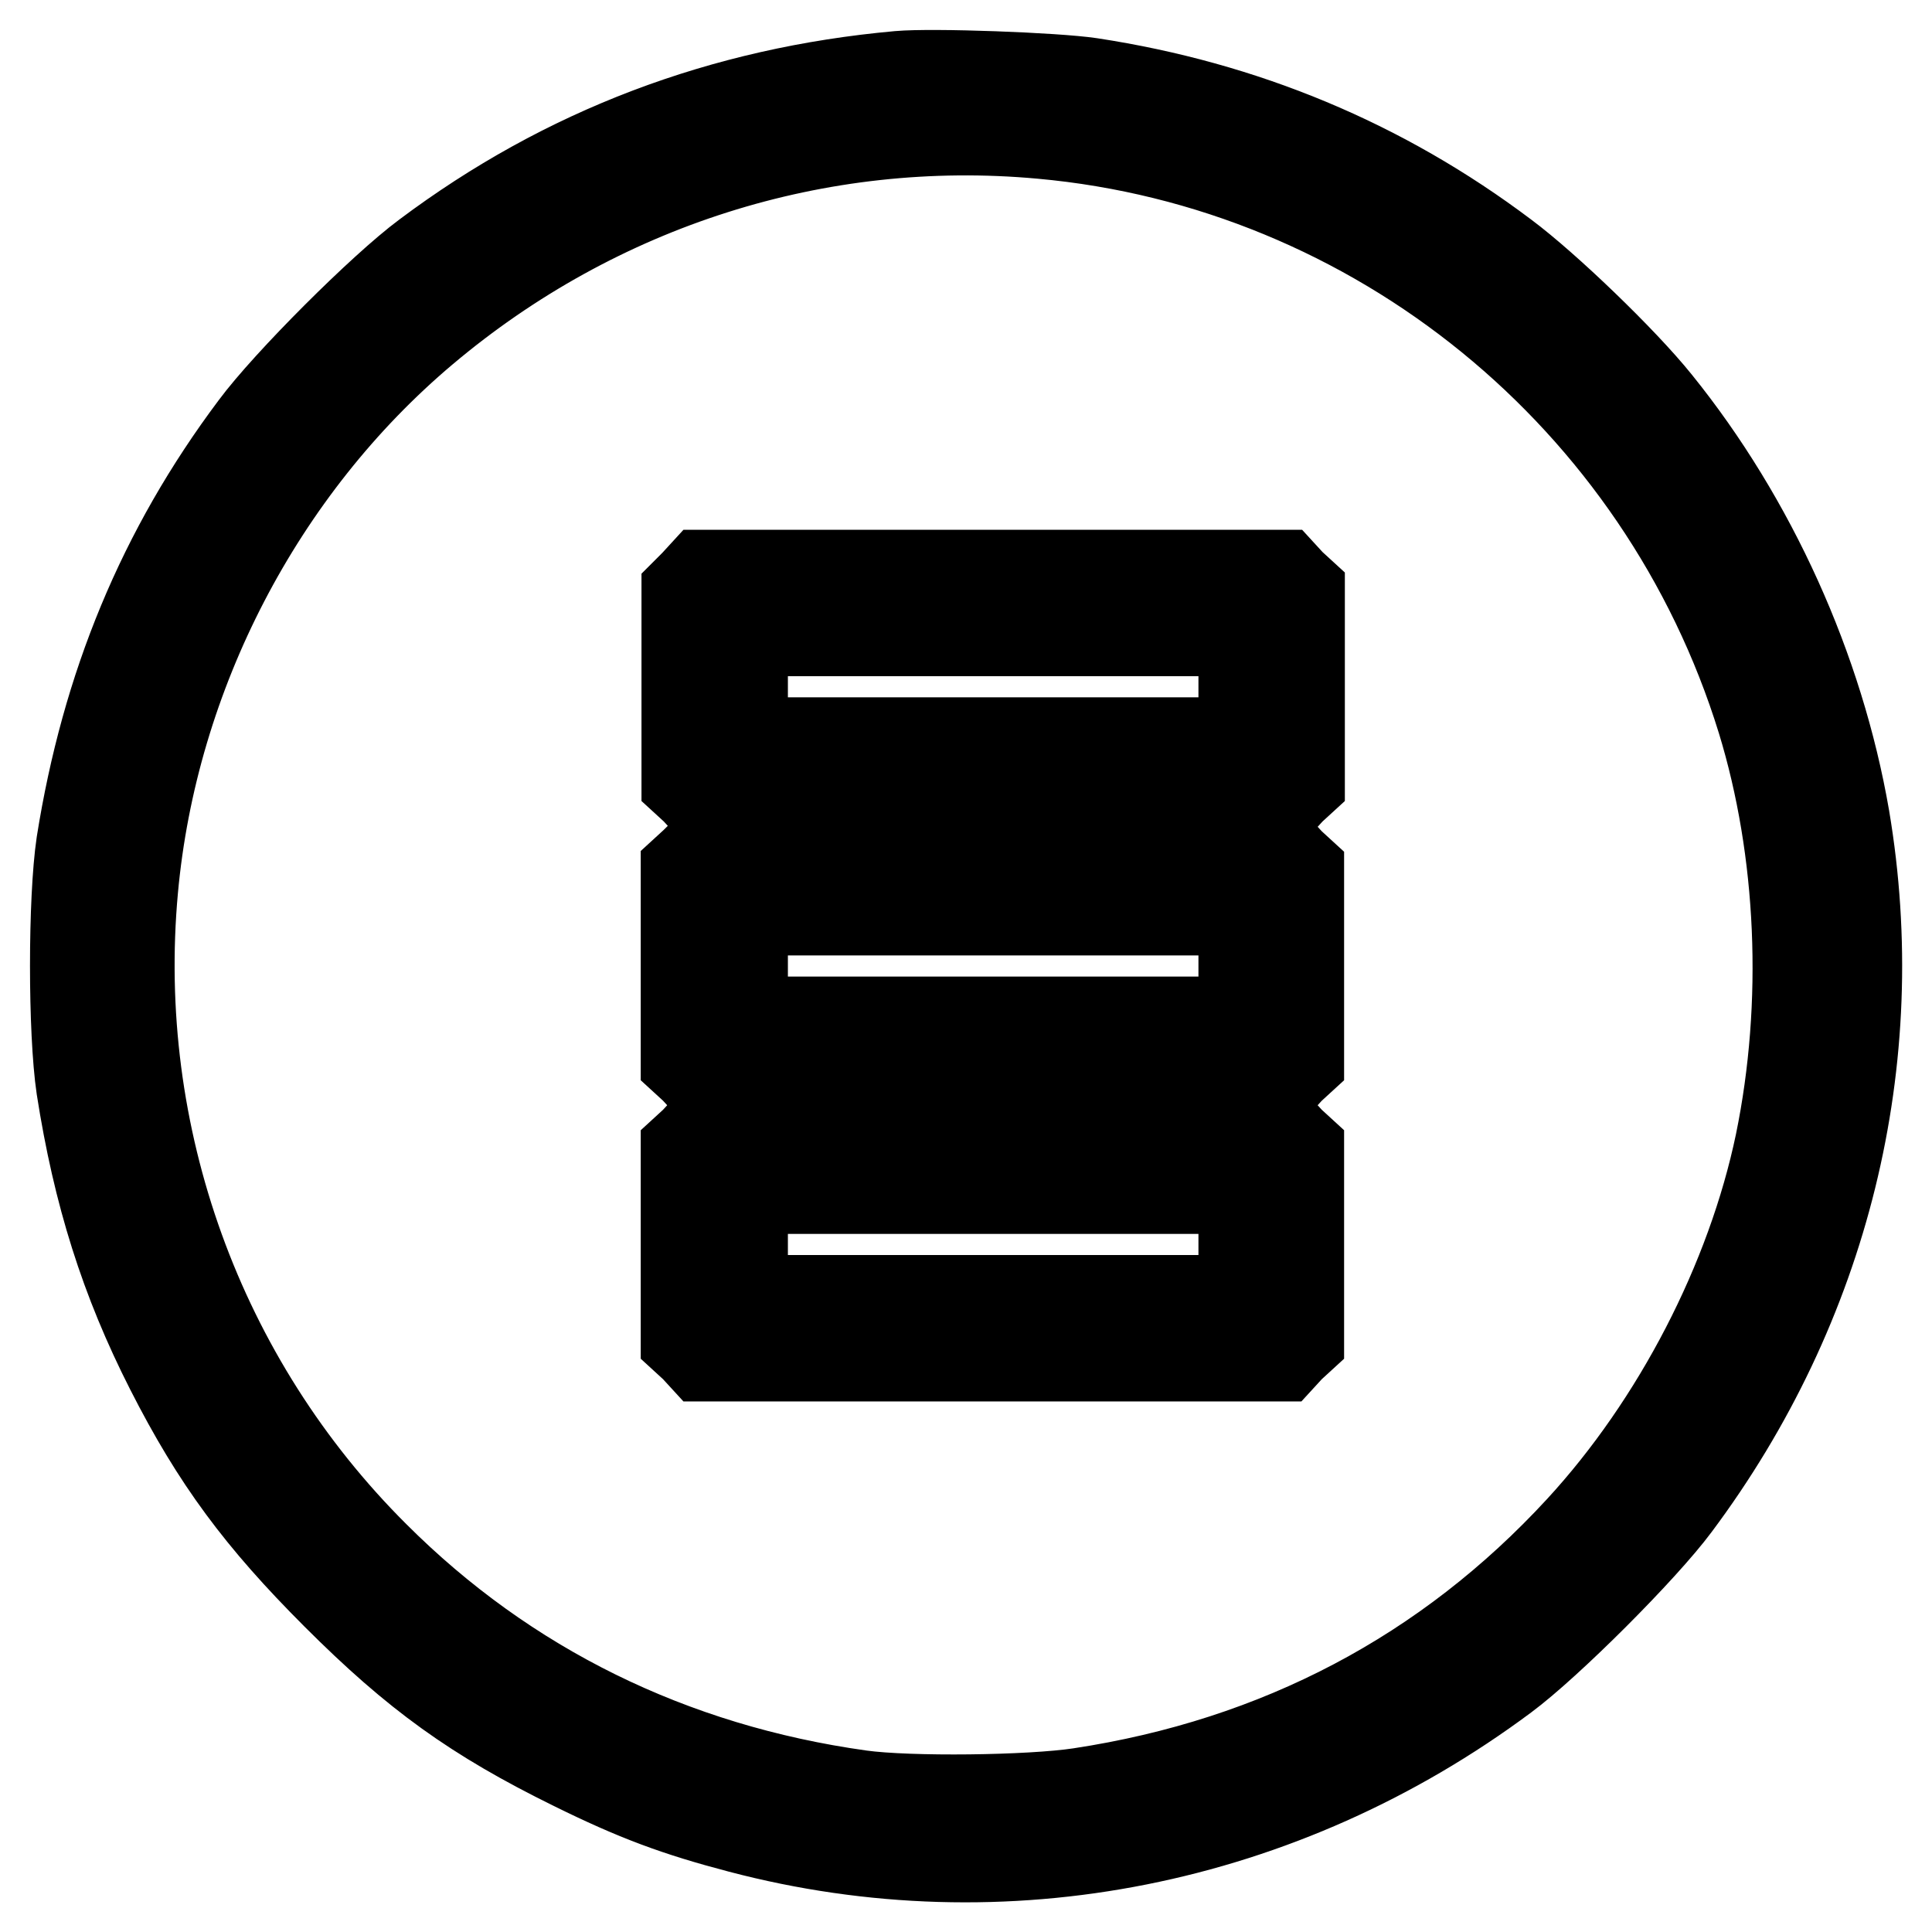<?xml version="1.0" encoding="utf-8"?>
<!-- Svg Vector Icons : http://www.onlinewebfonts.com/icon -->
<!DOCTYPE svg PUBLIC "-//W3C//DTD SVG 1.1//EN" "http://www.w3.org/Graphics/SVG/1.1/DTD/svg11.dtd">
<svg version="1.1" xmlns="http://www.w3.org/2000/svg" xmlns:xlink="http://www.w3.org/1999/xlink" x="0px" y="0px" viewBox="0 0 256 256" enable-background="new 0 0 256 256" xml:space="preserve">
<g><g><g><path stroke-width="12" fill-opacity="0" stroke="#000000"  d="M119.1,10.1c-23.3,2.1-44.2,10-62.6,23.8c-5.8,4.3-18.4,16.9-22.7,22.7C21.5,73,14.1,91,10.8,111.8c-1.1,7.4-1.1,24.9,0,32.3c2.2,14.1,5.8,25.5,11.8,37.3c6.1,12,11.9,19.8,22,29.9C55.2,221.9,63,227.5,76,233.9c8.3,4.1,13.7,6.1,22.1,8.3c34.9,9.2,71.8,1.8,101.2-20.1c5.8-4.3,18.4-16.9,22.7-22.7c19.8-26.5,27.8-59,22.4-91C241,88.7,232.1,69,219.5,53.4c-4.5-5.6-14.7-15.4-20.2-19.5c-16.2-12.2-34.5-19.8-54.8-22.9C139.8,10.3,123.6,9.7,119.1,10.1z M138,17.7c44.4,4,82.3,34.9,95.5,77.7c5.3,17.3,6.2,37.6,2.4,56.1c-3.8,18.2-13.6,37.2-26.5,51.2c-17.6,19.1-39.9,30.9-66.3,34.9c-6.6,1-22.6,1.2-29.1,0.3c-25.1-3.5-47-14.3-64.4-31.7c-23.3-23.2-35-55.7-32-88.4C20.2,89.3,34.4,62,56.1,43.7C79.1,24.3,108.4,15,138,17.7z"/><path stroke-width="12" fill-opacity="0" stroke="#000000"  d="M92.1,77.4L91,78.5V91v12.5l1.2,1.1l1.1,1.2h38.3h38.3l1.1-1.2l1.2-1.1V91V78.5l-1.2-1.1l-1.1-1.2h-38.3H93.2L92.1,77.4z M164.8,91v7.4h-33.2H98.4V91v-7.4h33.2h33.2V91L164.8,91z"/><path stroke-width="12" fill-opacity="0" stroke="#000000"  d="M92.1,114.3l-1.2,1.1V128v12.5l1.2,1.1l1.1,1.2h38.3h38.3l1.1-1.2l1.2-1.1V128v-12.5l-1.2-1.1l-1.1-1.2h-38.3H93.2L92.1,114.3z M164.8,128v7.4h-33.2H98.4V128v-7.4h33.2h33.2V128L164.8,128z"/><path stroke-width="12" fill-opacity="0" stroke="#000000"  d="M92.1,151.3l-1.2,1.1v12.5v12.5l1.2,1.1l1.1,1.2h38.3h38.3l1.1-1.2l1.2-1.1v-12.5v-12.5l-1.2-1.1l-1.1-1.2h-38.3H93.2L92.1,151.3z M164.8,164.9v7.4h-33.2H98.4v-7.4v-7.4h33.2h33.2V164.9L164.8,164.9z"/></g></g></g>
</svg>